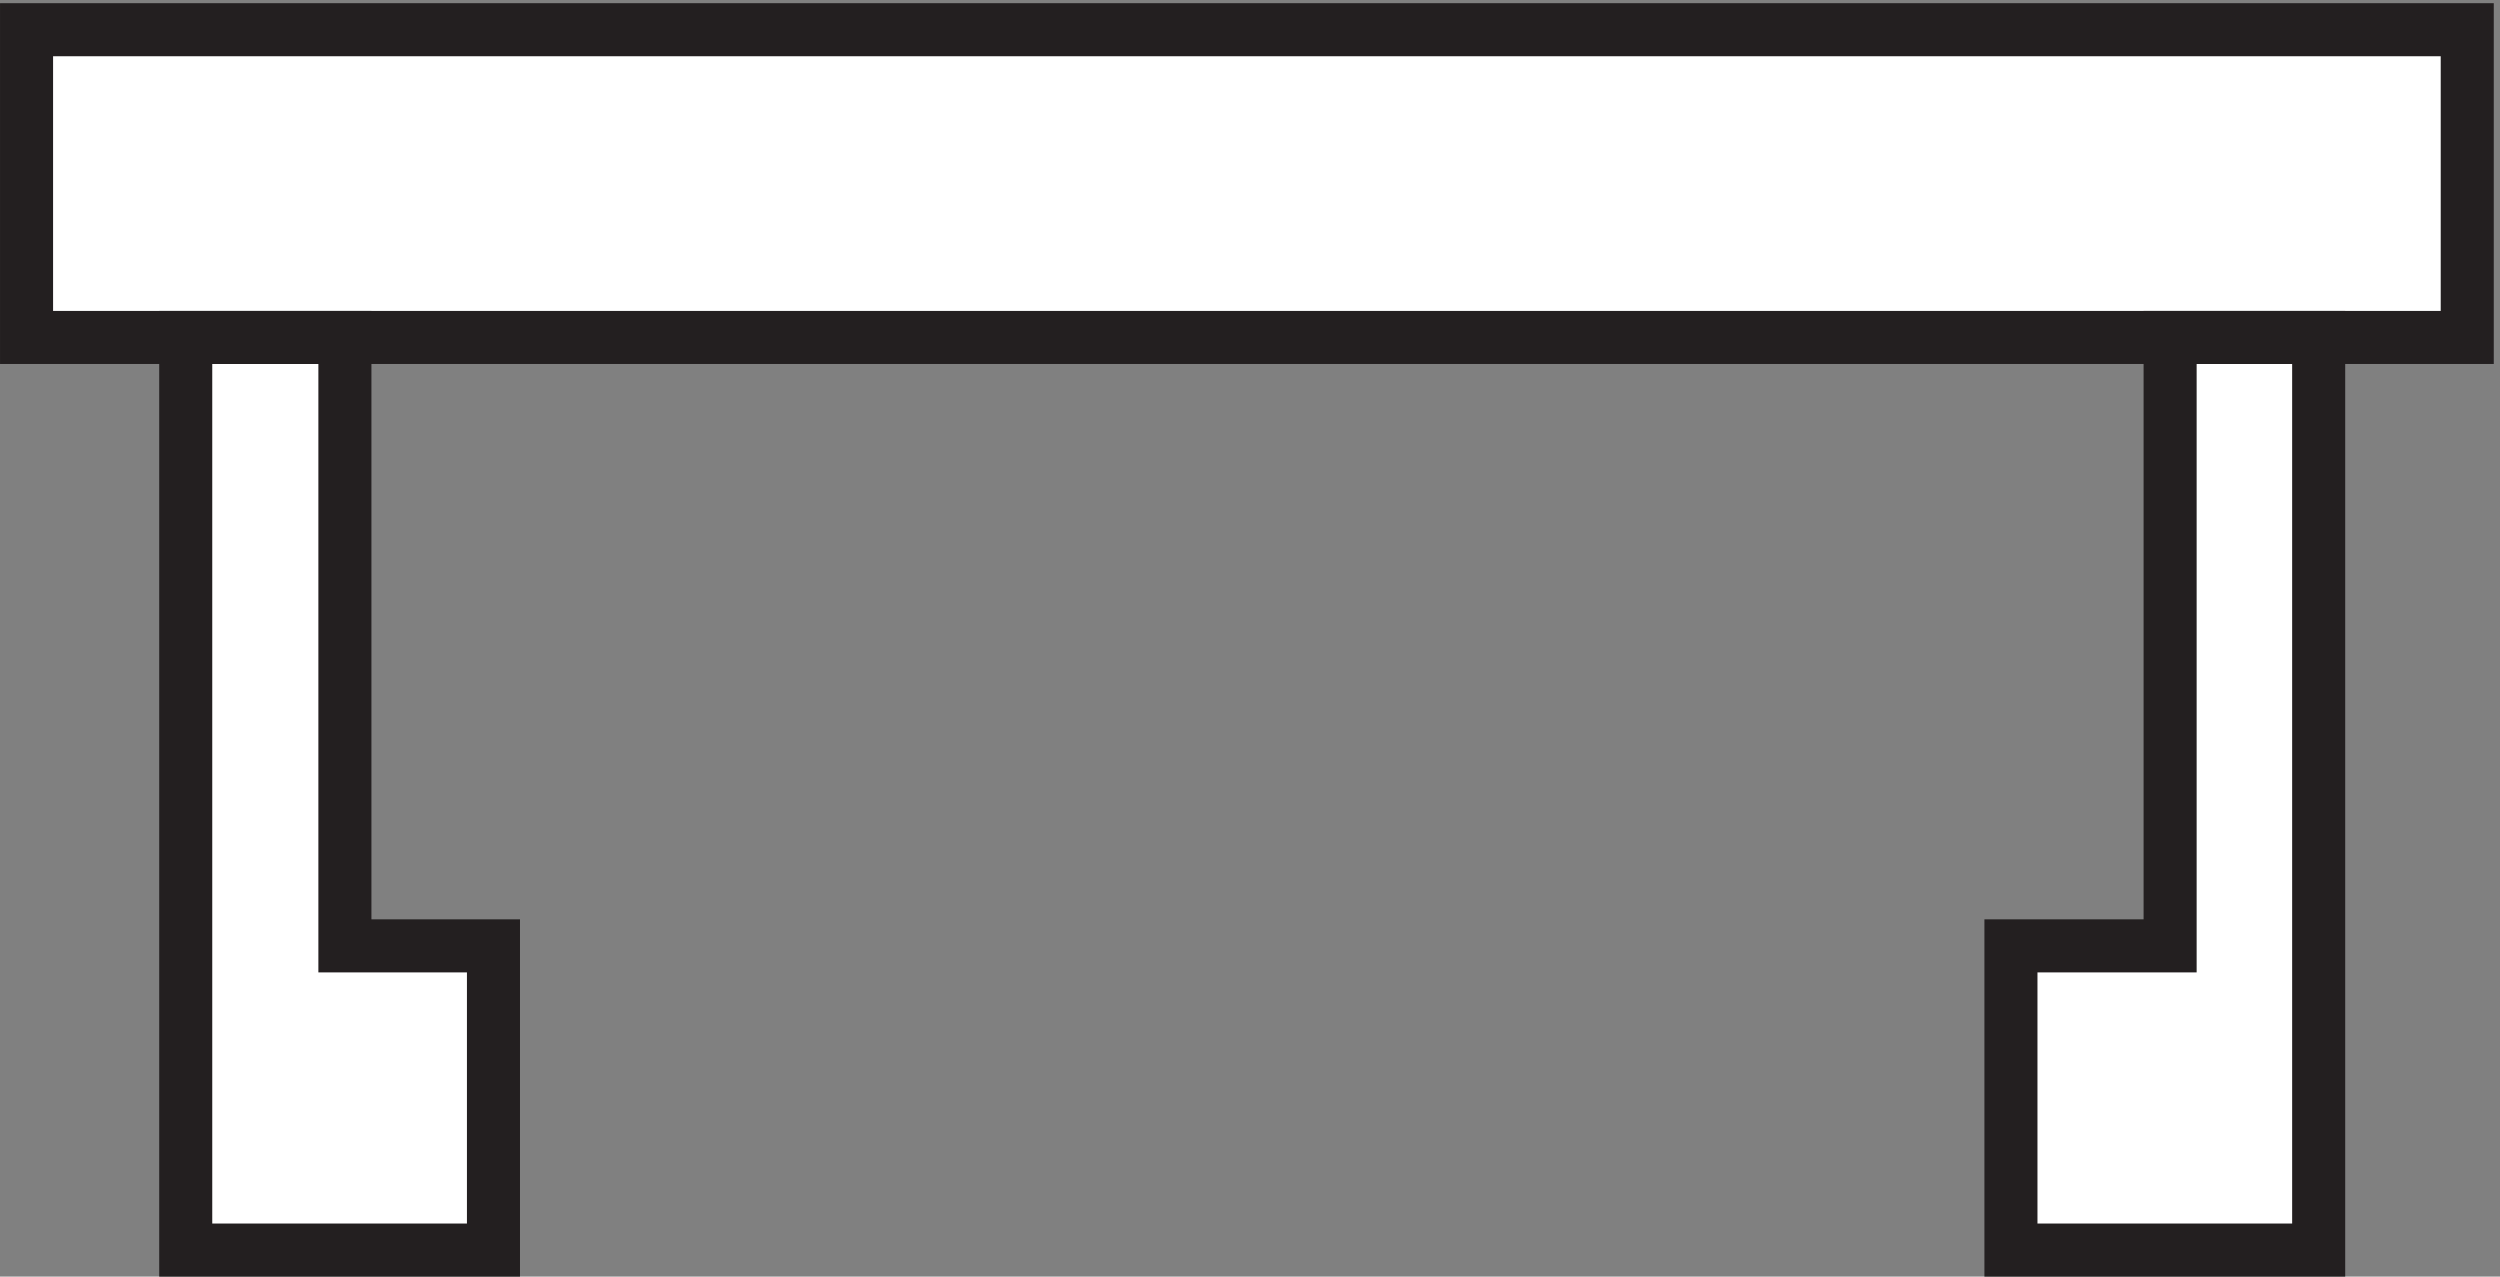 <svg xmlns="http://www.w3.org/2000/svg" xml:space="preserve" width="47" height="24"><rect width="100%" height="100%" fill="#808080" stroke="none"/><path d="M3.332 175.664v-43.5h345v43.5h-345" style="fill:#fff;fill-opacity:1;fill-rule:evenodd;stroke:none" transform="matrix(.133 0 0 -.133 .056 23.922)"/><path d="M3.332 175.664v-43.5h345v43.5z" style="fill:none;stroke:#231f20;stroke-width:7.5;stroke-linecap:butt;stroke-linejoin:miter;stroke-miterlimit:10;stroke-dasharray:none;stroke-opacity:1" transform="matrix(.133 0 0 -.133 .056 23.922)"/><path d="M25.832 132.164v-129h43.5v43h-21v86" style="fill:#fff;fill-opacity:1;fill-rule:evenodd;stroke:none" transform="matrix(.133 0 0 -.133 .056 23.922)"/><path d="M25.832 132.164v-129h43.5v43h-21v86z" style="fill:none;stroke:#231f20;stroke-width:7.5;stroke-linecap:butt;stroke-linejoin:miter;stroke-miterlimit:10;stroke-dasharray:none;stroke-opacity:1" transform="matrix(.133 0 0 -.133 .056 23.922)"/><path d="M306.332 132.164v-86h-22.5v-43h43.5v129" style="fill:#fff;fill-opacity:1;fill-rule:evenodd;stroke:none" transform="matrix(.133 0 0 -.133 .056 23.922)"/><path d="M306.332 132.164v-86h-22.5v-43h43.5v129Z" style="fill:none;stroke:#231f20;stroke-width:7.5;stroke-linecap:butt;stroke-linejoin:miter;stroke-miterlimit:10;stroke-dasharray:none;stroke-opacity:1" transform="matrix(.133 0 0 -.133 .056 23.922)"/></svg>
